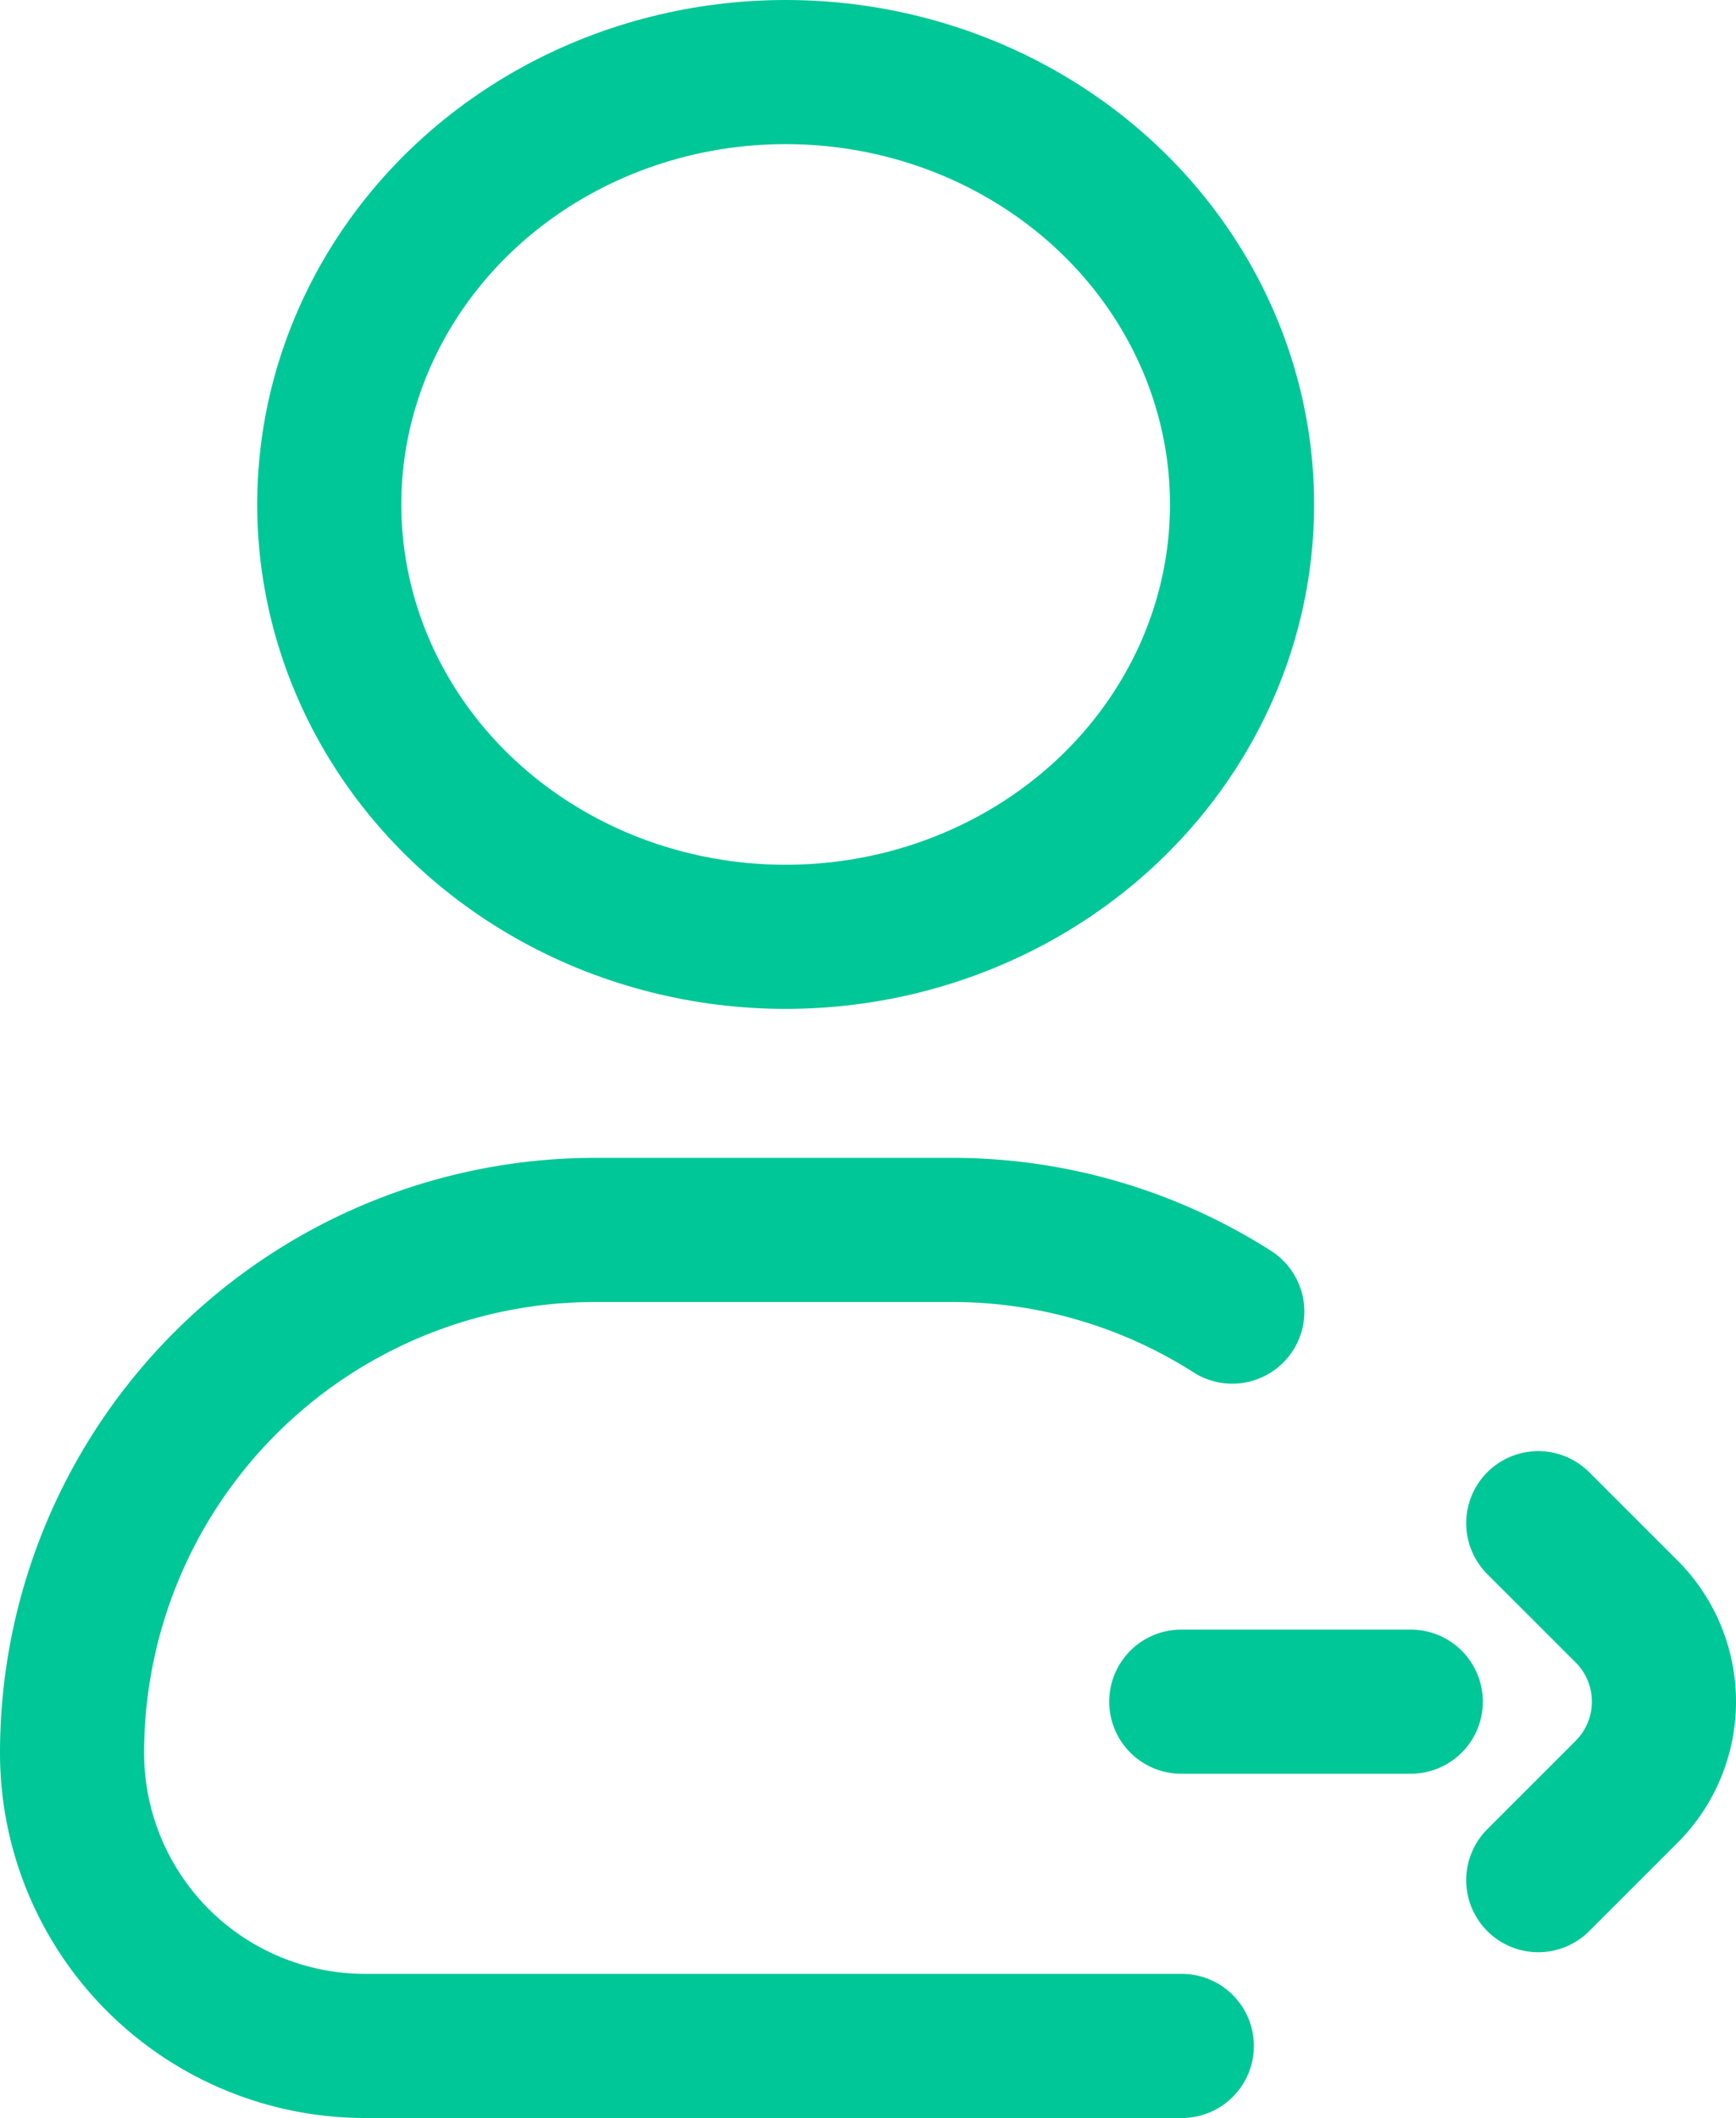 <svg xmlns="http://www.w3.org/2000/svg" width="36.136" height="44.086" viewBox="0 0 36.136 44.086">
  <g id="Group_25895" data-name="Group 25895" transform="translate(-18.5 -8.587)">
    <path id="Path_40103" data-name="Path 40103" d="M43.1,71.985h-17a6.1,6.1,0,0,1-6.1-6.1A10.888,10.888,0,0,1,30.888,55h7.417a10.837,10.837,0,0,1,5.846,1.7" transform="translate(0 -20.812)" fill="none" stroke="#00c797" stroke-linecap="round" stroke-width="3"/>
    <ellipse id="Ellipse_13" data-name="Ellipse 13" cx="9.5" cy="9" rx="9.5" ry="9" transform="translate(25.354 10.087)" fill="none" stroke="#00c797" stroke-width="3"/>
    <path id="Path_40104" data-name="Path 40104" d="M68.277,70.215H63.5m7.431,3.715,1.839-1.839a2.654,2.654,0,0,0,0-3.753L70.931,66.5" transform="translate(-20.411 -26.208)" fill="none" stroke="#00c797" stroke-linecap="round" stroke-width="3"/>
  </g>
</svg>
